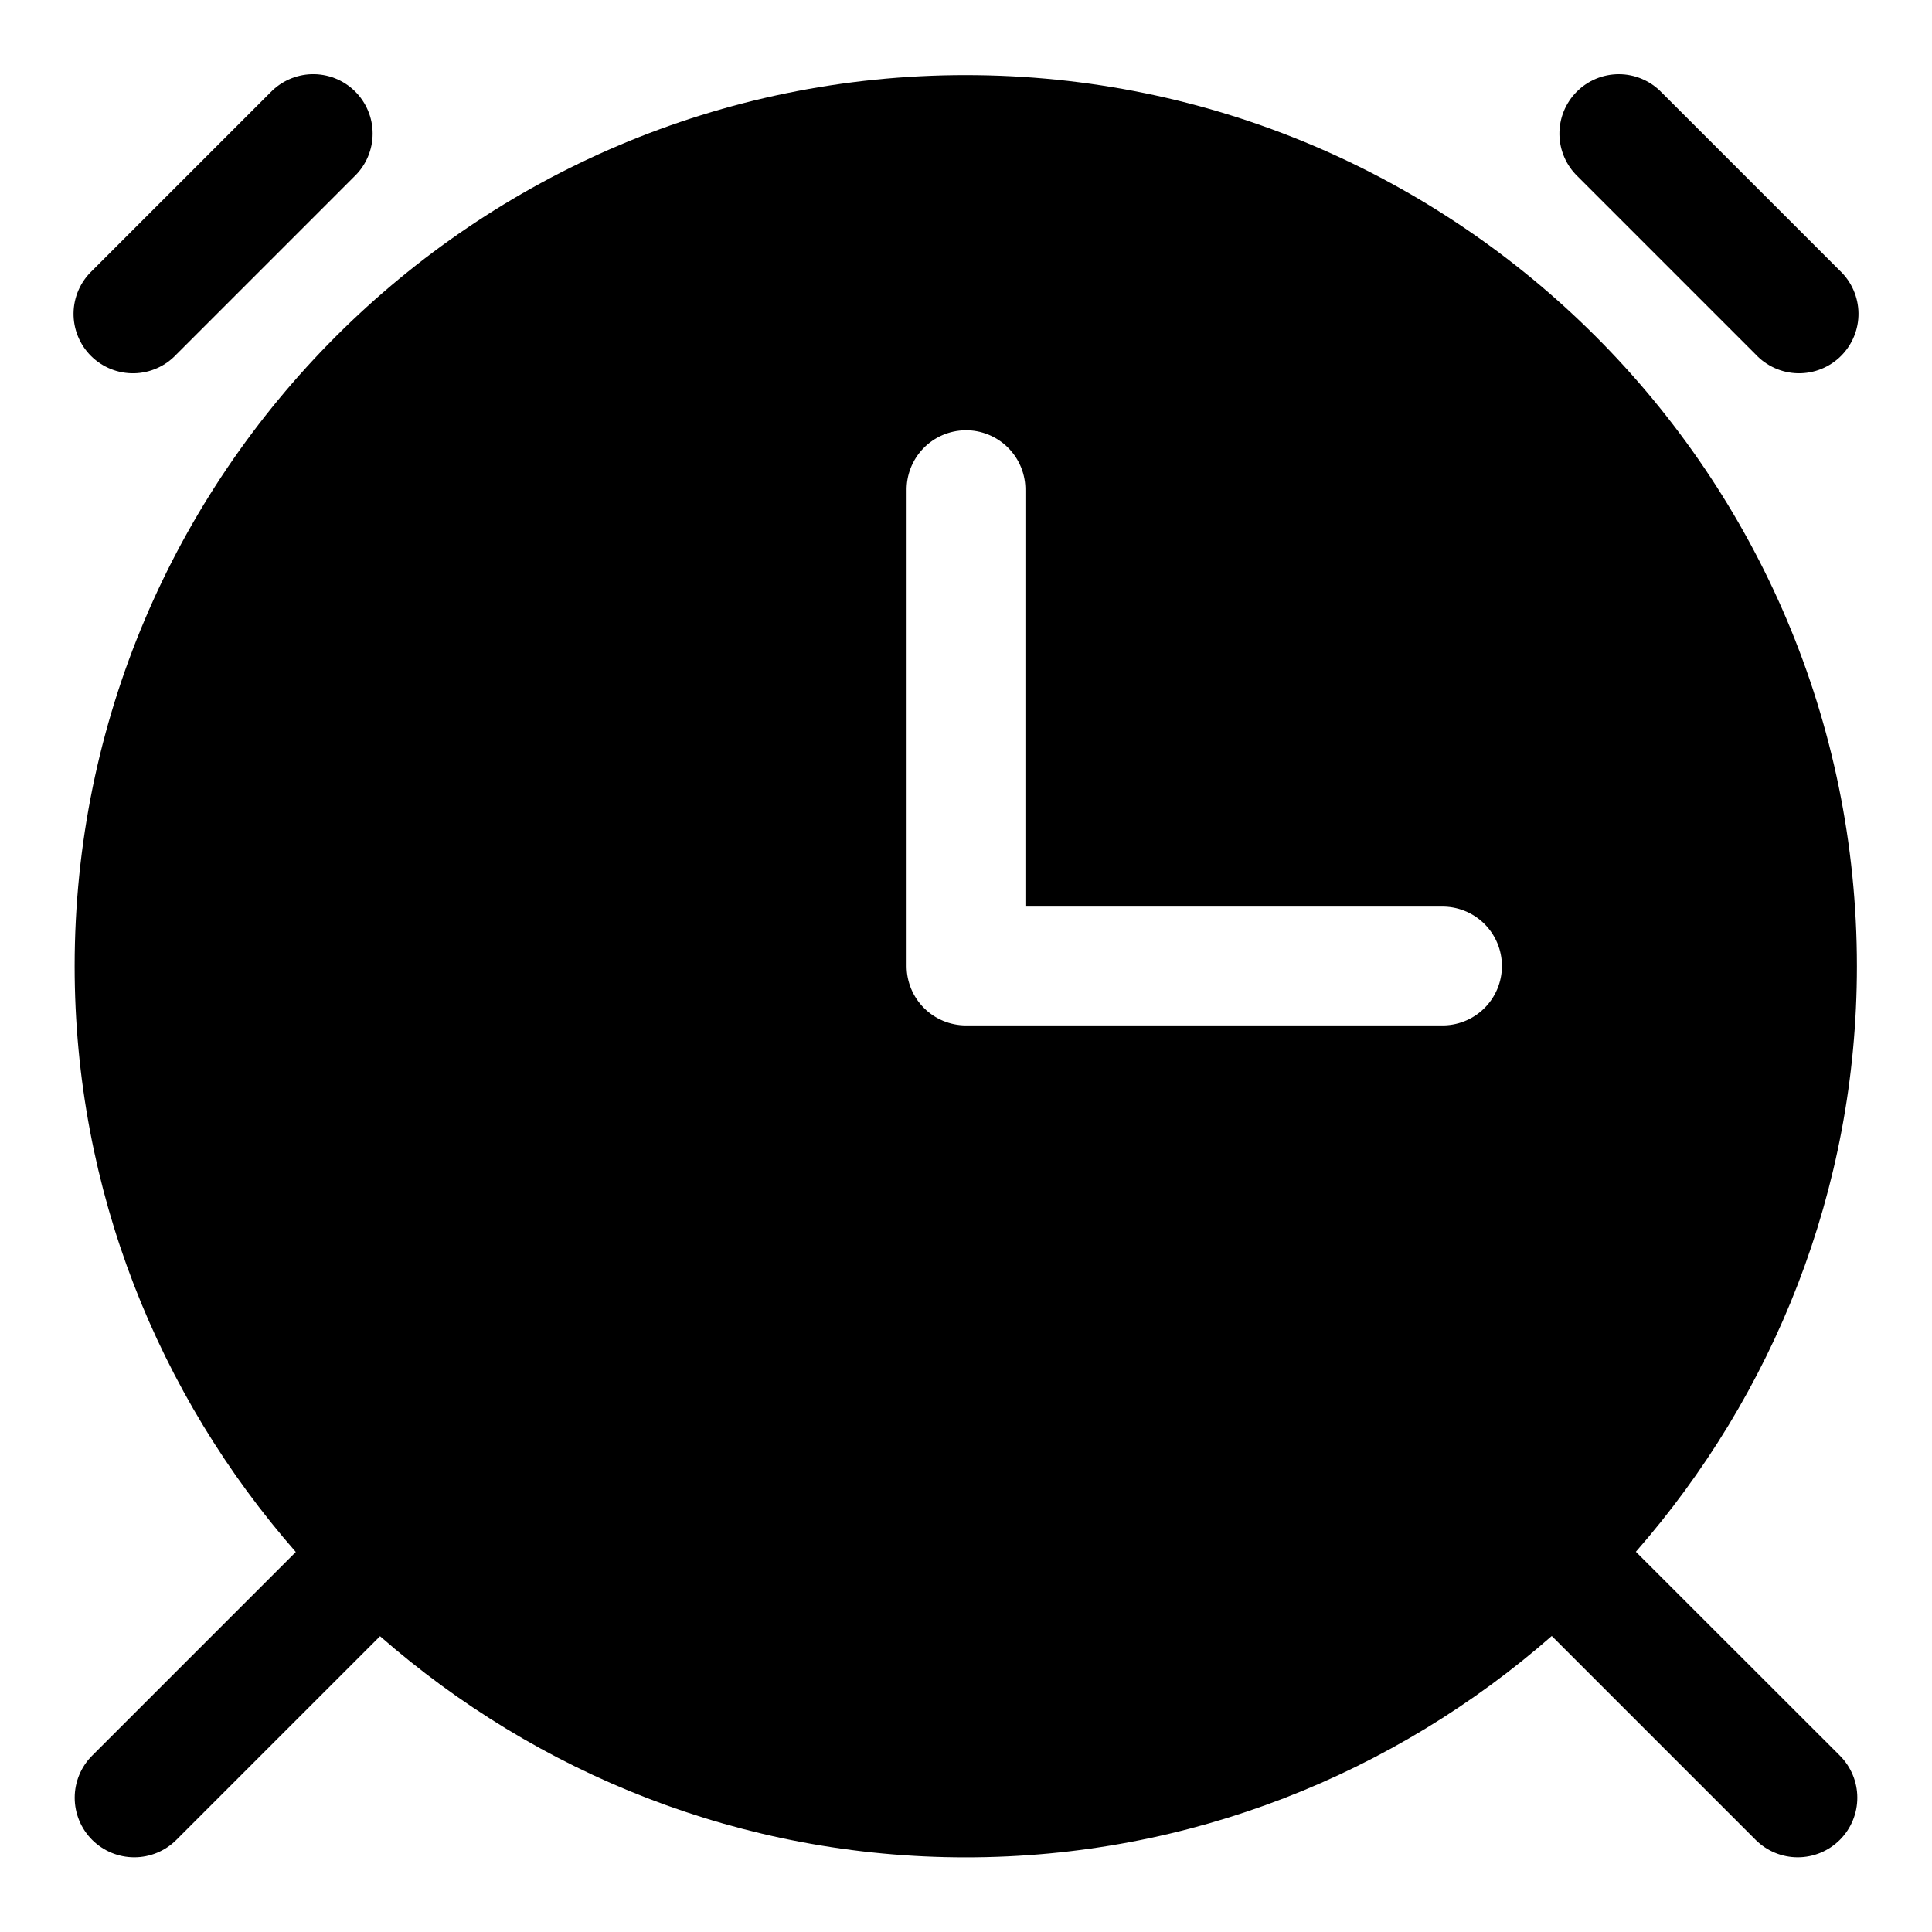 <?xml version="1.0" encoding="UTF-8"?>
<!-- Uploaded to: ICON Repo, www.svgrepo.com, Generator: ICON Repo Mixer Tools -->
<svg fill="#000000" width="800px" height="800px" version="1.1" viewBox="144 144 512 512" xmlns="http://www.w3.org/2000/svg">
 <g>
  <path d="m399.94 163.9c-130.24 0-236.16 105.92-236.16 236.16 0 59.445 22.238 113.68 58.609 155.23l-53.969 53.969c-2.961 2.961-4.625 6.977-4.625 11.16 0 4.188 1.664 8.207 4.625 11.168 2.961 2.957 6.977 4.621 11.164 4.621s8.203-1.664 11.16-4.625l53.969-53.969c41.551 36.371 95.781 58.609 155.23 58.609 59.473 0 113.73-22.266 155.29-58.668l54.027 54.027c2.961 2.961 6.977 4.625 11.16 4.625 4.188 0 8.203-1.664 11.164-4.625s4.625-6.977 4.625-11.164c0-4.184-1.664-8.199-4.625-11.16l-54.059-54.027c36.344-41.547 58.578-95.746 58.578-155.17 0-130.24-105.92-236.16-236.16-236.16zm-0.215 94.125c4.277-0.074 8.398 1.594 11.422 4.621 3.023 3.027 4.684 7.156 4.598 11.434v110.18h110.18c4.234-0.094 8.332 1.523 11.363 4.484 3.027 2.965 4.738 7.023 4.738 11.262s-1.711 8.297-4.738 11.258c-3.031 2.965-7.129 4.578-11.363 4.484h-125.98c-4.156-0.016-8.133-1.676-11.07-4.609-2.938-2.938-4.598-6.918-4.613-11.074v-125.98c-0.082-4.184 1.504-8.223 4.406-11.234 2.898-3.012 6.879-4.746 11.062-4.82z"/>
  <path d="m226.54 163.66c-4.086 0.129-7.961 1.836-10.809 4.769l-47.301 47.301c-3.102 2.926-4.883 6.981-4.941 11.242-0.055 4.266 1.617 8.367 4.641 11.375 3.023 3.004 7.133 4.656 11.395 4.578 4.262-0.078 8.312-1.883 11.219-4.996l47.188-47.191c3.07-2.957 4.809-7.035 4.82-11.297 0.012-4.266-1.707-8.352-4.762-11.328-3.055-2.973-7.188-4.578-11.449-4.453z"/>
  <path d="m573 163.66c-4.207 0-8.238 1.688-11.195 4.68-2.957 2.996-4.594 7.051-4.543 11.258 0.051 4.207 1.785 8.219 4.816 11.141l47.184 47.188c2.91 3.113 6.957 4.918 11.219 4.996 4.262 0.078 8.375-1.574 11.395-4.578 3.023-3.008 4.699-7.109 4.641-11.371-0.055-4.266-1.84-8.32-4.938-11.246l-47.305-47.301c-2.961-3.047-7.027-4.766-11.273-4.766z"/>
 </g>
</svg>